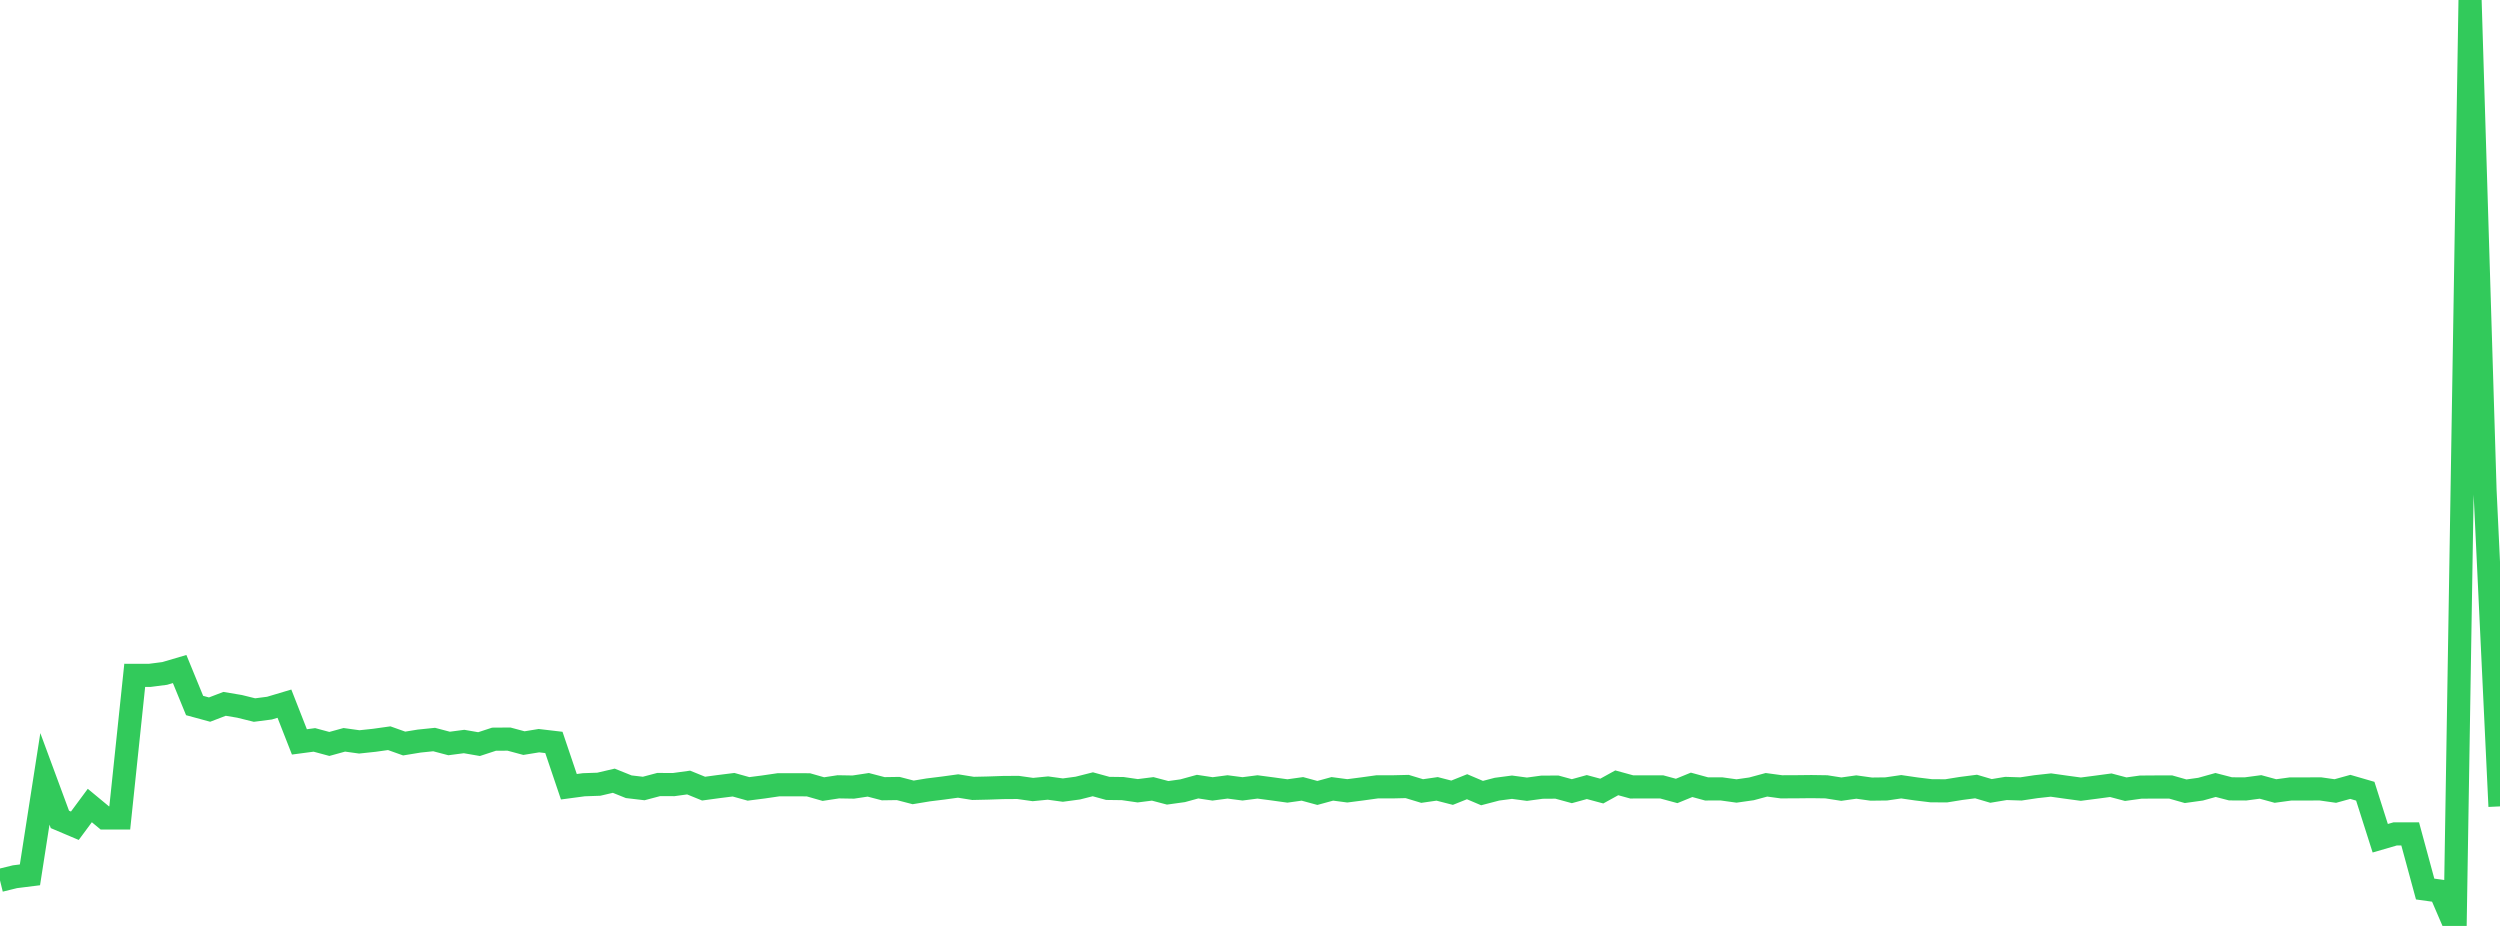 <?xml version="1.0" standalone="no"?>
<!DOCTYPE svg PUBLIC "-//W3C//DTD SVG 1.1//EN" "http://www.w3.org/Graphics/SVG/1.1/DTD/svg11.dtd">

<svg width="135" height="50" viewBox="0 0 135 50" preserveAspectRatio="none" 
  xmlns="http://www.w3.org/2000/svg"
  xmlns:xlink="http://www.w3.org/1999/xlink">


<polyline points="0.0, 47.542 0.808, 47.343 1.617, 47.242 2.425, 42.059 3.234, 44.248 4.042, 44.59 4.85, 43.498 5.659, 44.168 6.467, 44.168 7.275, 36.469 8.084, 36.47 8.892, 36.366 9.701, 36.128 10.509, 38.098 11.317, 38.318 12.126, 38.008 12.934, 38.143 13.743, 38.343 14.551, 38.239 15.359, 37.998 16.168, 40.062 16.976, 39.955 17.784, 40.173 18.593, 39.95 19.401, 40.062 20.21, 39.976 21.018, 39.863 21.826, 40.151 22.635, 40.018 23.443, 39.935 24.251, 40.148 25.06, 40.042 25.868, 40.182 26.677, 39.917 27.485, 39.911 28.293, 40.128 29.102, 39.996 29.91, 40.091 30.719, 42.484 31.527, 42.376 32.335, 42.348 33.144, 42.159 33.952, 42.484 34.76, 42.579 35.569, 42.364 36.377, 42.368 37.186, 42.257 37.994, 42.586 38.802, 42.476 39.611, 42.375 40.419, 42.6 41.228, 42.496 42.036, 42.378 42.844, 42.376 43.653, 42.38 44.461, 42.611 45.269, 42.488 46.078, 42.502 46.886, 42.38 47.695, 42.591 48.503, 42.579 49.311, 42.789 50.12, 42.655 50.928, 42.555 51.737, 42.444 52.545, 42.573 53.353, 42.555 54.162, 42.527 54.97, 42.521 55.778, 42.635 56.587, 42.555 57.395, 42.665 58.204, 42.556 59.012, 42.351 59.82, 42.573 60.629, 42.584 61.437, 42.701 62.246, 42.599 63.054, 42.812 63.862, 42.7 64.671, 42.478 65.479, 42.6 66.287, 42.493 67.096, 42.598 67.904, 42.494 68.713, 42.6 69.521, 42.712 70.329, 42.599 71.138, 42.819 71.946, 42.598 72.754, 42.705 73.563, 42.601 74.371, 42.489 75.18, 42.49 75.988, 42.471 76.796, 42.716 77.605, 42.599 78.413, 42.807 79.222, 42.483 80.03, 42.826 80.838, 42.615 81.647, 42.509 82.455, 42.618 83.263, 42.509 84.072, 42.503 84.88, 42.724 85.689, 42.501 86.497, 42.718 87.305, 42.272 88.114, 42.494 88.922, 42.493 89.731, 42.492 90.539, 42.711 91.347, 42.381 92.156, 42.602 92.964, 42.601 93.772, 42.713 94.581, 42.598 95.389, 42.379 96.198, 42.488 97.006, 42.485 97.814, 42.476 98.623, 42.488 99.431, 42.614 100.24, 42.5 101.048, 42.612 101.856, 42.602 102.665, 42.484 103.473, 42.602 104.281, 42.7 105.09, 42.706 105.898, 42.576 106.707, 42.472 107.515, 42.71 108.323, 42.576 109.132, 42.602 109.94, 42.481 110.749, 42.392 111.557, 42.506 112.365, 42.615 113.174, 42.51 113.982, 42.402 114.79, 42.616 115.599, 42.504 116.407, 42.498 117.216, 42.498 118.024, 42.727 118.832, 42.615 119.641, 42.389 120.449, 42.598 121.257, 42.602 122.066, 42.494 122.874, 42.715 123.683, 42.605 124.491, 42.604 125.299, 42.6 126.108, 42.715 126.916, 42.491 127.725, 42.726 128.533, 45.265 129.341, 45.03 130.15, 45.031 130.958, 48.008 131.766, 48.12 132.575, 50.0 133.383, 0.0 134.192, 26.49 135.0, 43.545" fill="none" stroke="#32ca5b" stroke-width="1.25"/>

</svg>